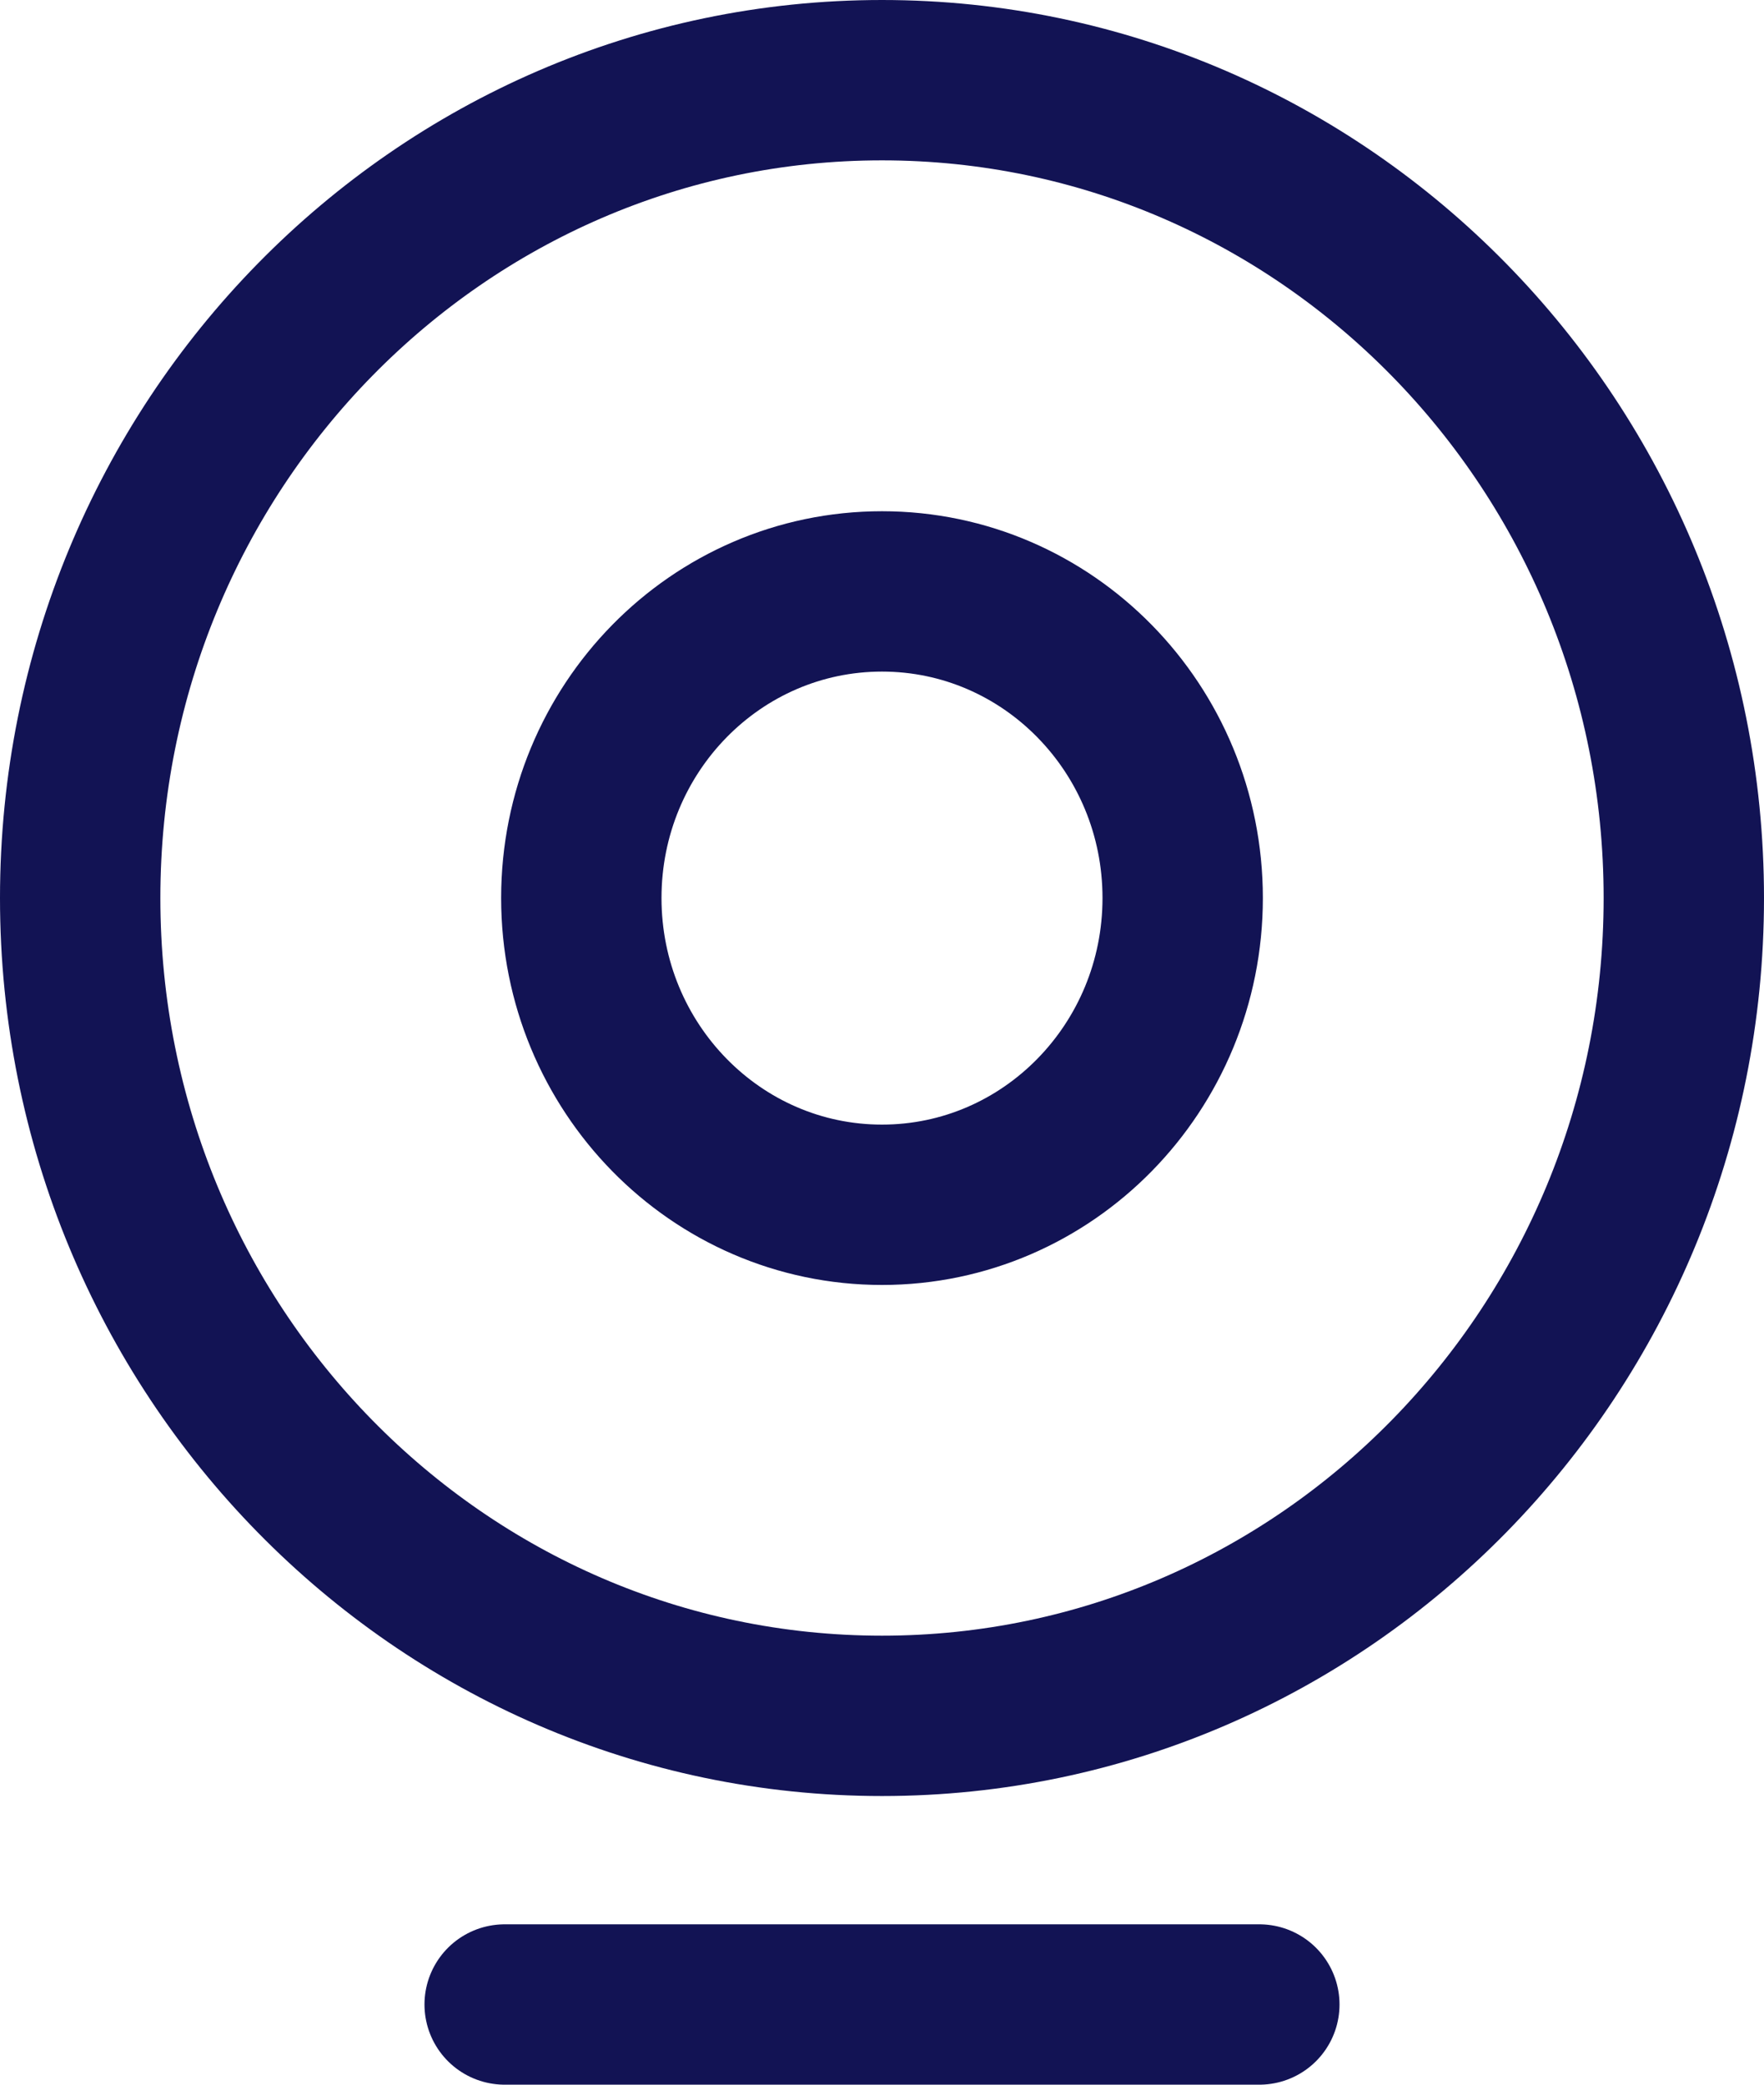 <svg width="11" height="13" viewBox="0 0 11 13" fill="none" xmlns="http://www.w3.org/2000/svg">
<path d="M3.147 12.5H7.853M10.5 5.6C10.5 8.417 8.261 10.7 5.5 10.7C2.739 10.7 0.5 8.417 0.5 5.6C0.5 2.783 2.739 0.5 5.5 0.5C8.261 0.5 10.5 2.783 10.5 5.6ZM7.375 5.6C7.375 6.656 6.536 7.513 5.5 7.513C4.464 7.513 3.625 6.656 3.625 5.6C3.625 4.544 4.464 3.688 5.5 3.688C6.536 3.688 7.375 4.544 7.375 5.6Z" stroke="#121354" stroke-linecap="round" stroke-linejoin="round"/>
</svg>
